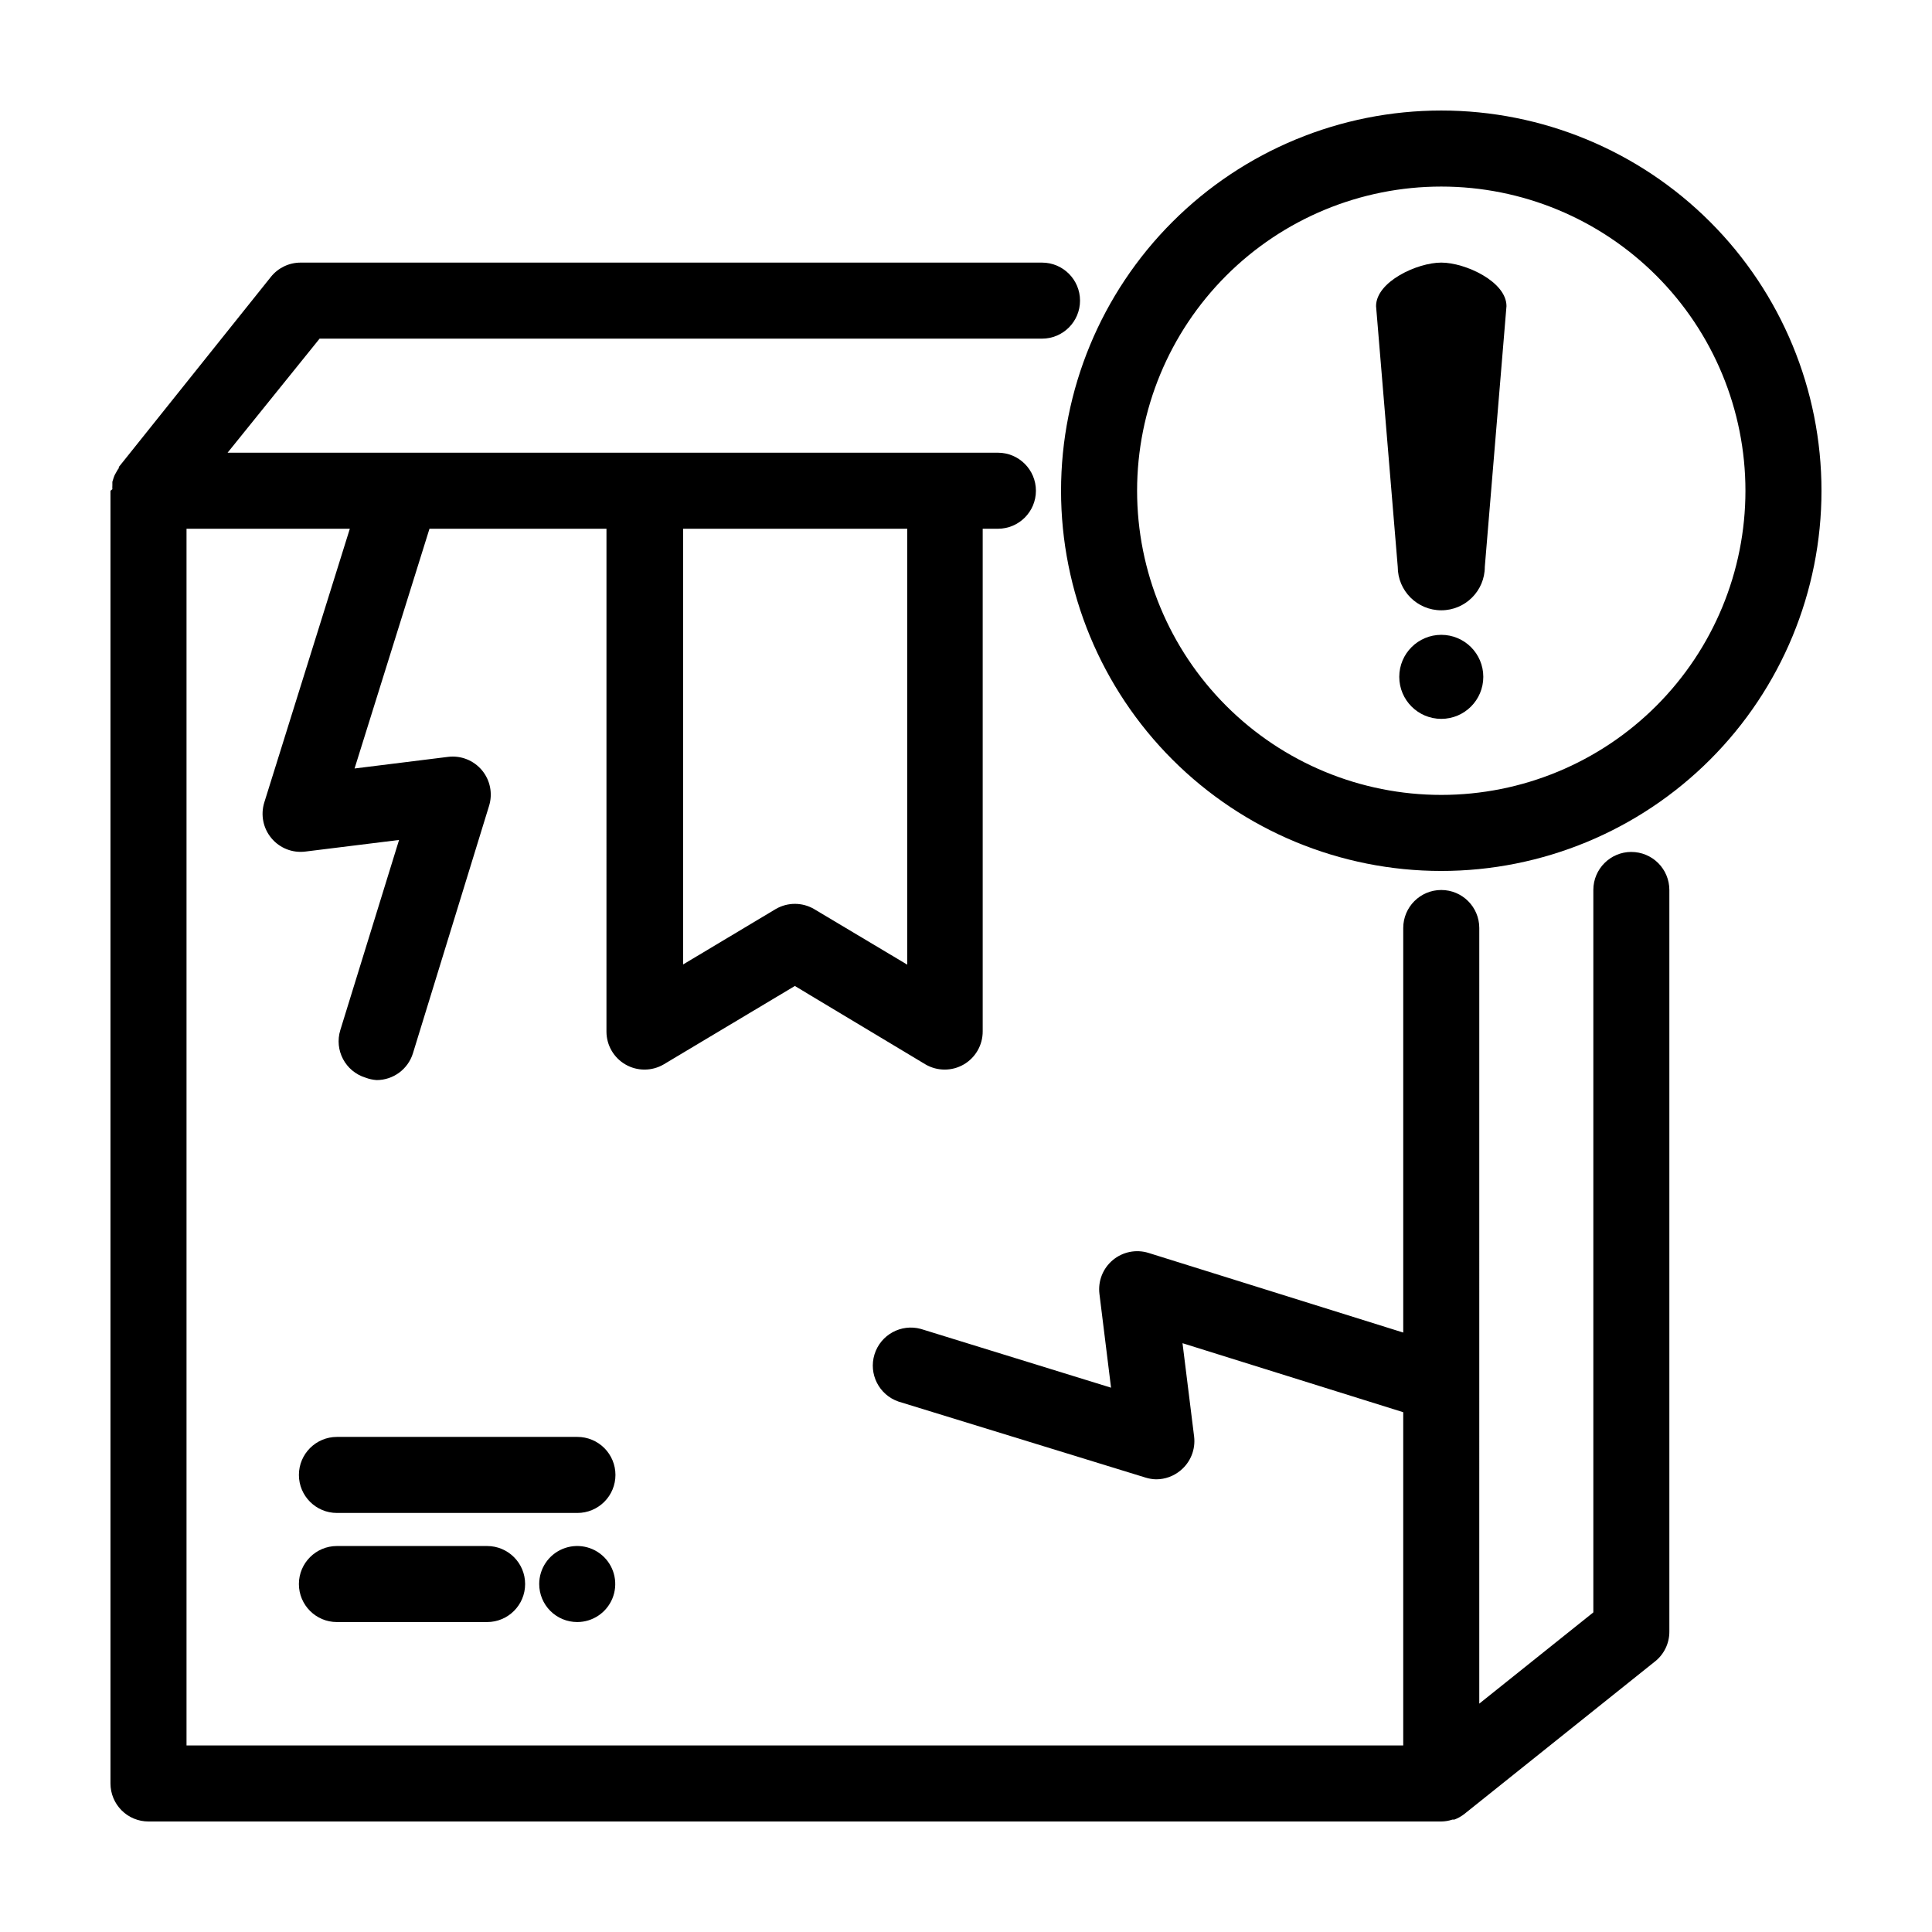<?xml version="1.0" encoding="UTF-8"?>
<!-- Uploaded to: ICON Repo, www.iconrepo.com, Generator: ICON Repo Mixer Tools -->
<svg fill="#000000" width="800px" height="800px" version="1.1" viewBox="144 144 512 512" xmlns="http://www.w3.org/2000/svg">
 <g>
  <path d="m307.1 534.87c0-2.672-1.062-5.234-2.953-7.125-1.891-1.887-4.453-2.949-7.125-2.949h-63.73c-5.566 0-10.078 4.512-10.078 10.074 0 5.566 4.512 10.078 10.078 10.078h63.73c2.672 0 5.234-1.062 7.125-2.953 1.891-1.887 2.953-4.453 2.953-7.125z"/>
  <path d="m233.29 553.71c-5.566 0-10.078 4.512-10.078 10.074 0 5.566 4.512 10.078 10.078 10.078h39.801c5.562 0 10.074-4.512 10.074-10.078 0-5.562-4.512-10.074-10.074-10.074z"/>
  <path d="m296.97 573.86c4.074 0 7.75-2.457 9.309-6.219 1.562-3.766 0.699-8.102-2.184-10.984-2.883-2.879-7.215-3.742-10.98-2.184-3.766 1.562-6.219 5.234-6.219 9.309 0 2.676 1.059 5.238 2.949 7.125 1.891 1.891 4.453 2.953 7.125 2.953z"/>
  <path d="m525.95 173.29c-26.723 0-52.352 10.613-71.246 29.512-18.898 18.895-29.516 44.527-29.516 71.25s10.617 52.352 29.516 71.25c18.895 18.895 44.523 29.512 71.246 29.512 26.727 0 52.355-10.617 71.25-29.512 18.898-18.898 29.512-44.527 29.512-71.25s-10.613-52.355-29.512-71.25c-18.895-18.898-44.523-29.512-71.25-29.512zm0 181.37c-21.379 0-41.879-8.492-56.996-23.609s-23.613-35.621-23.613-57 8.496-41.883 23.613-57 35.617-23.609 56.996-23.609c21.379 0 41.883 8.492 57 23.609 15.117 15.117 23.609 35.621 23.609 57s-8.492 41.883-23.609 57c-15.117 15.117-35.621 23.609-57 23.609z"/>
  <path d="m576.33 369.77c-5.566 0-10.078 4.512-10.078 10.078v191.45l-30.23 24.184 0.004-205.55c0-5.566-4.512-10.074-10.078-10.074-5.562 0-10.074 4.508-10.074 10.074v107.21l-67.512-21.109c-3.277-1.016-6.844-0.293-9.469 1.914-2.625 2.199-3.953 5.574-3.527 8.969l3.074 24.836-50.383-15.566c-5.25-1.445-10.695 1.539-12.305 6.742-1.605 5.199 1.211 10.738 6.359 12.504l65.496 20.152c0.898 0.277 1.828 0.434 2.769 0.453 2.379 0.004 4.68-0.836 6.5-2.367 2.641-2.188 3.988-5.566 3.578-8.969l-3.074-24.738 58.492 18.289v88.316h-322.44v-322.44h43.277l-22.672 72.547v0.004c-1.016 3.277-0.297 6.844 1.914 9.469 2.195 2.625 5.574 3.953 8.969 3.527l24.836-3.074-15.566 50.383c-1.641 5.316 1.336 10.953 6.648 12.594 0.953 0.363 1.957 0.586 2.973 0.656 4.418 0 8.32-2.883 9.625-7.102l20.152-65.496c1.043-3.281 0.34-6.867-1.863-9.508-2.207-2.644-5.606-3.981-9.02-3.543l-24.738 3.074 19.852-63.531h46.906l-0.004 133.31c0.023 3.59 1.953 6.894 5.066 8.68s6.941 1.781 10.051-0.012l34.812-20.809 34.66 20.809c3.117 1.797 6.961 1.797 10.078 0 3.144-1.816 5.07-5.188 5.039-8.82v-133.16h4.031-0.004c5.566 0 10.078-4.512 10.078-10.074 0-5.566-4.512-10.078-10.078-10.078h-204.14l24.383-30.227h191.45c5.562 0 10.074-4.512 10.074-10.078 0-5.562-4.512-10.074-10.074-10.074h-196.49c-3.055 0-5.949 1.391-7.859 3.777l-40.305 50.383c-0.012 0.098-0.012 0.199 0 0.301-0.23 0.301-0.434 0.621-0.605 0.957l-0.453 0.805c-0.137 0.297-0.254 0.598-0.352 0.91l-0.301 0.957v0.906c-0.027 0.352-0.027 0.703 0 1.059l-0.504 0.402v342.59c0 2.672 1.062 5.234 2.949 7.125 1.891 1.891 4.453 2.949 7.125 2.949h342.59c1.012-0.008 2.016-0.18 2.973-0.5h0.504c0.941-0.355 1.824-0.848 2.621-1.465l50.383-40.305c2.531-1.922 4.008-4.93 3.977-8.109v-196.48c0-2.676-1.059-5.238-2.949-7.125-1.891-1.891-4.453-2.953-7.125-2.953zm-191.9-85.648v115.52l-24.734-14.762c-3.121-1.797-6.961-1.797-10.078 0l-24.586 14.711v-115.47z"/>
  <path d="m525.95 213.59c-6.348 0-17.281 5.039-17.281 11.539l5.746 69.07c0 6.371 5.164 11.535 11.535 11.535 6.375 0 11.539-5.164 11.539-11.535l5.742-69.074c0-6.496-10.93-11.535-17.281-11.535z"/>
  <path d="m537.09 323.37c0 6.152-4.984 11.137-11.137 11.137-6.148 0-11.133-4.984-11.133-11.137 0-6.148 4.984-11.133 11.133-11.133 6.152 0 11.137 4.984 11.137 11.133"/>
 </g>
</svg>